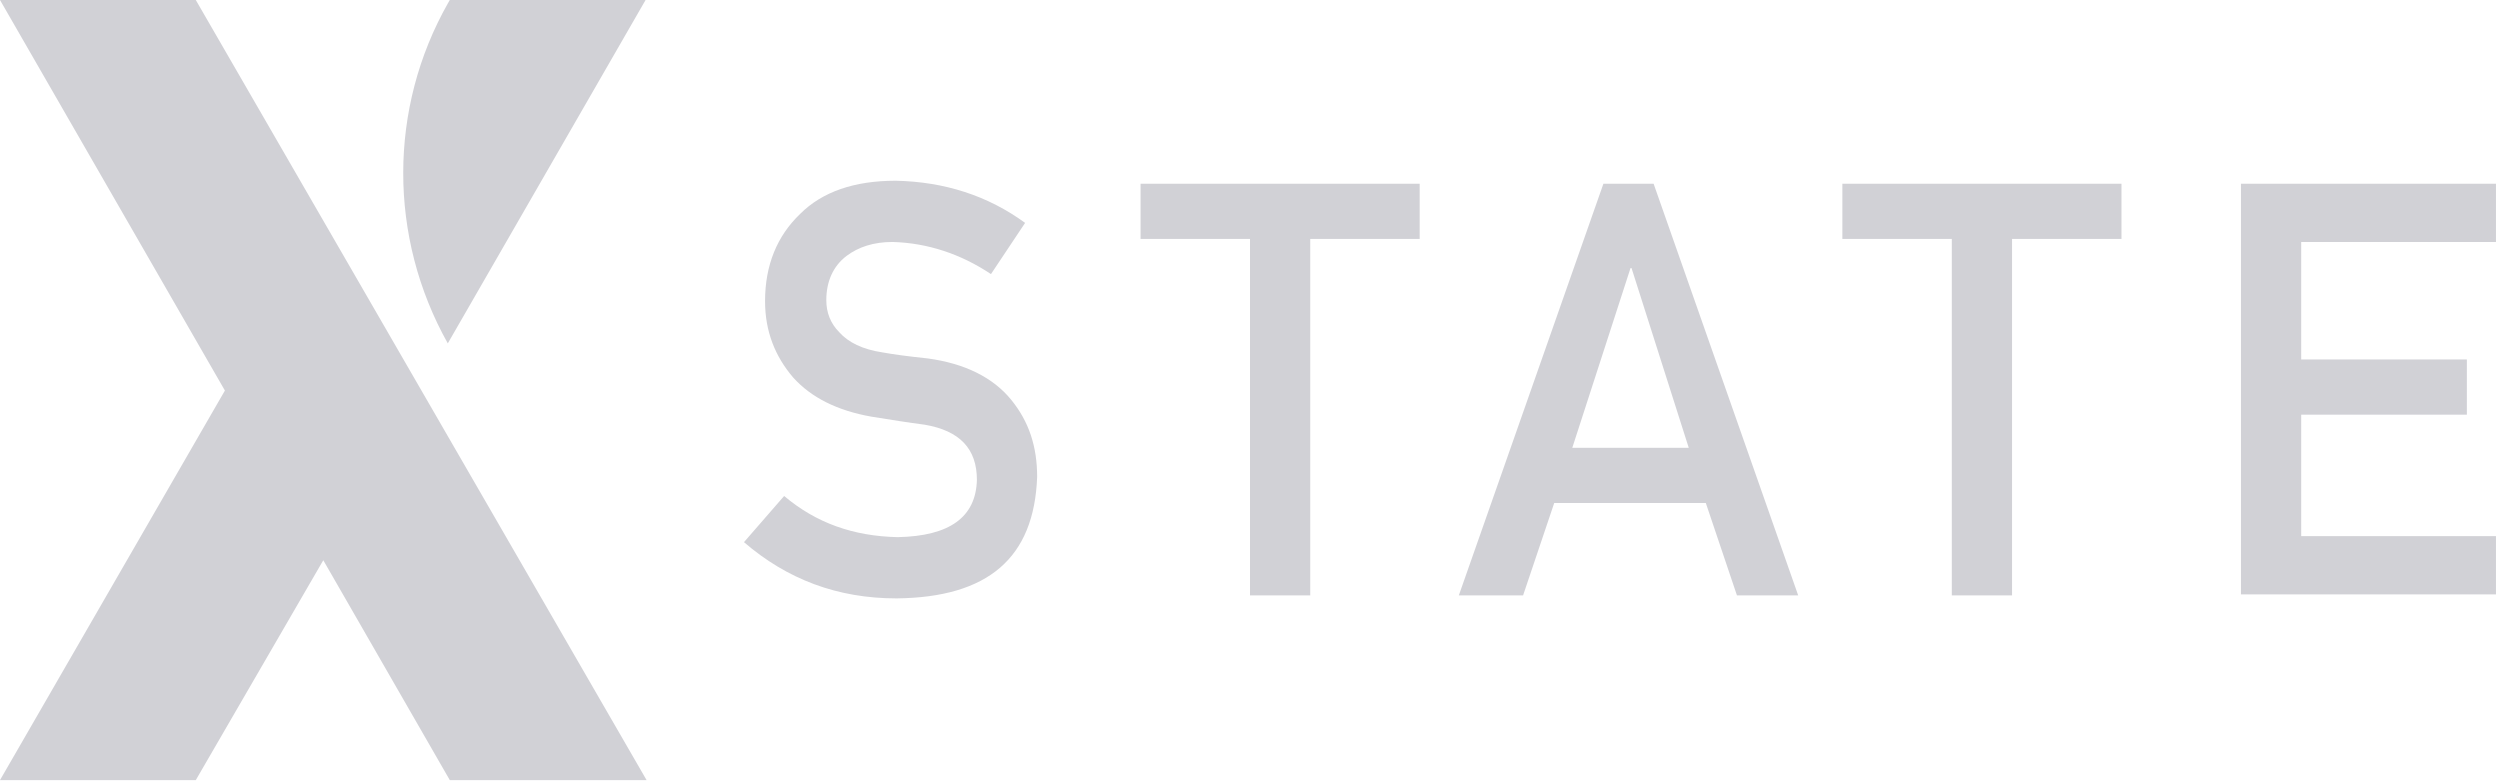 <svg xmlns="http://www.w3.org/2000/svg" fill="none" viewBox="0 0 512 160">
  <path d="M40.096 0l92.325 159.769H92.119L66.21 114.737l-26.114 45.032H0l46.06-79.782L0 0h40.096zm92.119 0L91.708 70.323C79.494 48.54 79.573 22.125 91.746.649L92.12 0h40.096zm51.2 37.012c10.076.206 18.918 3.084 26.526 8.636l-6.992 10.487c-6.168-4.112-12.954-6.374-20.151-6.58-3.906 0-6.991 1.028-9.458 2.879-2.673 2.056-4.113 5.14-4.113 9.047 0 2.468.823 4.73 2.673 6.58 1.851 2.056 4.73 3.496 8.842 4.112 2.262.412 5.346.823 9.253 1.234 7.608 1.028 13.366 3.907 17.067 8.43 3.701 4.525 5.346 9.665 5.346 15.834-.617 16.655-10.075 24.674-28.787 24.88-12.132 0-22.413-3.907-31.255-11.515l8.225-9.458c6.58 5.551 14.188 8.224 23.236 8.43 10.692-.206 16.038-4.112 16.244-11.72 0-6.375-3.496-10.076-10.693-11.31-3.29-.41-6.991-1.028-10.898-1.645-6.991-1.233-12.337-3.906-16.038-8.019-3.701-4.318-5.758-9.458-5.758-15.627 0-7.403 2.468-13.366 7.197-17.89 4.524-4.523 11.104-6.785 19.534-6.785zm107.335.617v11.31h-22.413v72.995H256V48.938h-22.413V37.63h57.163zm47.91 0l29.61 84.305h-12.543l-6.374-18.917h-31.049l-6.375 18.917h-13.16l29.61-84.305h10.281zm95.82 0v11.31h-22.413v72.995H399.73V48.938h-22.413V37.63h57.163zm76.698 0v11.926h-39.891v24.058h33.927v11.31h-33.927v24.879h39.891v11.927h-52.229v-84.1h52.229zM334.137 54.901h-.206l-11.926 36.807h23.852L334.137 54.9z" fill="#D1D1D6"/>
</svg>
